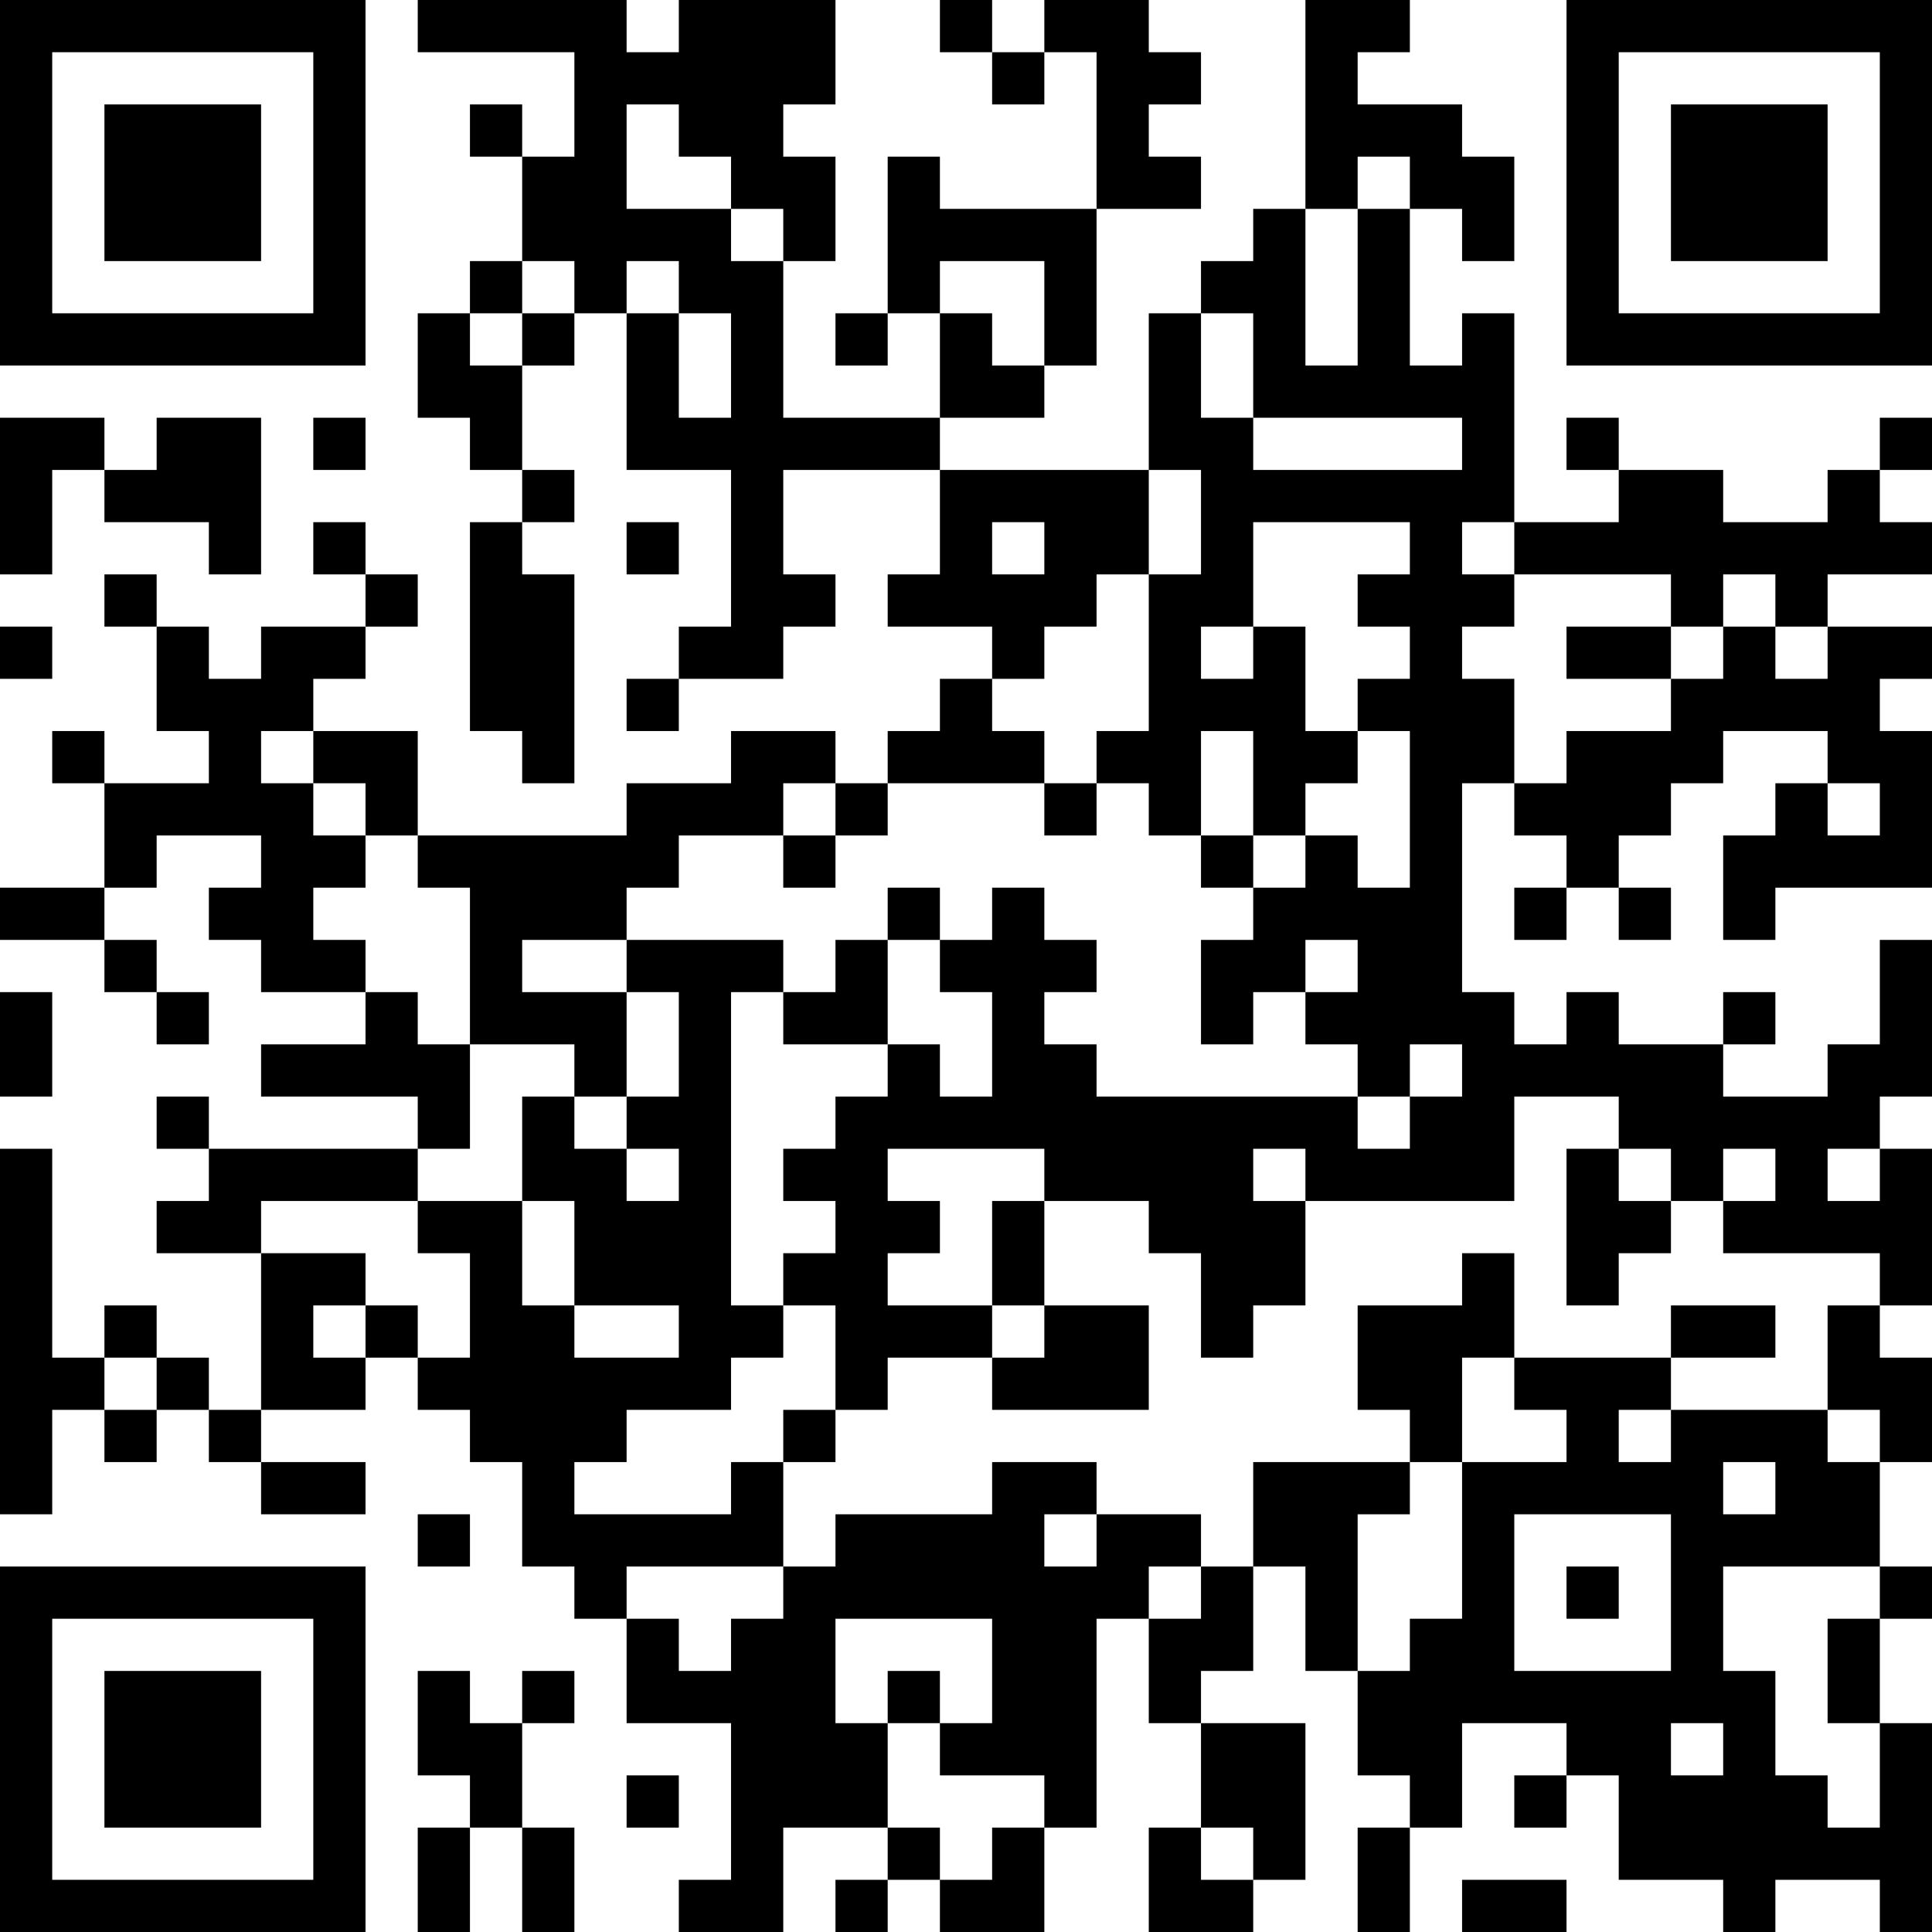 <?xml version="1.0" encoding="UTF-8"?>
<svg xmlns="http://www.w3.org/2000/svg" version="1.1" width="400" height="400" viewBox="0 0 400 400"><rect x="0" y="0" width="400" height="400" fill="#ffffff"/><g transform="scale(10.811)"><g transform="translate(0,0)"><path fill-rule="evenodd" d="M8 0L8 1L11 1L11 3L10 3L10 2L9 2L9 3L10 3L10 5L9 5L9 6L8 6L8 8L9 8L9 9L10 9L10 10L9 10L9 14L10 14L10 15L11 15L11 11L10 11L10 10L11 10L11 9L10 9L10 7L11 7L11 6L12 6L12 9L14 9L14 12L13 12L13 13L12 13L12 14L13 14L13 13L15 13L15 12L16 12L16 11L15 11L15 9L18 9L18 11L17 11L17 12L19 12L19 13L18 13L18 14L17 14L17 15L16 15L16 14L14 14L14 15L12 15L12 16L8 16L8 14L6 14L6 13L7 13L7 12L8 12L8 11L7 11L7 10L6 10L6 11L7 11L7 12L5 12L5 13L4 13L4 12L3 12L3 11L2 11L2 12L3 12L3 14L4 14L4 15L2 15L2 14L1 14L1 15L2 15L2 17L0 17L0 18L2 18L2 19L3 19L3 20L4 20L4 19L3 19L3 18L2 18L2 17L3 17L3 16L5 16L5 17L4 17L4 18L5 18L5 19L7 19L7 20L5 20L5 21L8 21L8 22L4 22L4 21L3 21L3 22L4 22L4 23L3 23L3 24L5 24L5 27L4 27L4 26L3 26L3 25L2 25L2 26L1 26L1 22L0 22L0 29L1 29L1 27L2 27L2 28L3 28L3 27L4 27L4 28L5 28L5 29L7 29L7 28L5 28L5 27L7 27L7 26L8 26L8 27L9 27L9 28L10 28L10 30L11 30L11 31L12 31L12 33L14 33L14 36L13 36L13 37L15 37L15 35L17 35L17 36L16 36L16 37L17 37L17 36L18 36L18 37L20 37L20 35L21 35L21 31L22 31L22 33L23 33L23 35L22 35L22 37L24 37L24 36L25 36L25 33L23 33L23 32L24 32L24 30L25 30L25 32L26 32L26 34L27 34L27 35L26 35L26 37L27 37L27 35L28 35L28 33L30 33L30 34L29 34L29 35L30 35L30 34L31 34L31 36L33 36L33 37L34 37L34 36L36 36L36 37L37 37L37 33L36 33L36 31L37 31L37 30L36 30L36 28L37 28L37 26L36 26L36 25L37 25L37 22L36 22L36 21L37 21L37 18L36 18L36 20L35 20L35 21L33 21L33 20L34 20L34 19L33 19L33 20L31 20L31 19L30 19L30 20L29 20L29 19L28 19L28 15L29 15L29 16L30 16L30 17L29 17L29 18L30 18L30 17L31 17L31 18L32 18L32 17L31 17L31 16L32 16L32 15L33 15L33 14L35 14L35 15L34 15L34 16L33 16L33 18L34 18L34 17L37 17L37 14L36 14L36 13L37 13L37 12L35 12L35 11L37 11L37 10L36 10L36 9L37 9L37 8L36 8L36 9L35 9L35 10L33 10L33 9L31 9L31 8L30 8L30 9L31 9L31 10L29 10L29 6L28 6L28 7L27 7L27 4L28 4L28 5L29 5L29 3L28 3L28 2L26 2L26 1L27 1L27 0L25 0L25 4L24 4L24 5L23 5L23 6L22 6L22 9L18 9L18 8L20 8L20 7L21 7L21 4L23 4L23 3L22 3L22 2L23 2L23 1L22 1L22 0L20 0L20 1L19 1L19 0L18 0L18 1L19 1L19 2L20 2L20 1L21 1L21 4L18 4L18 3L17 3L17 6L16 6L16 7L17 7L17 6L18 6L18 8L15 8L15 5L16 5L16 3L15 3L15 2L16 2L16 0L13 0L13 1L12 1L12 0ZM12 2L12 4L14 4L14 5L15 5L15 4L14 4L14 3L13 3L13 2ZM26 3L26 4L25 4L25 7L26 7L26 4L27 4L27 3ZM10 5L10 6L9 6L9 7L10 7L10 6L11 6L11 5ZM12 5L12 6L13 6L13 8L14 8L14 6L13 6L13 5ZM18 5L18 6L19 6L19 7L20 7L20 5ZM23 6L23 8L24 8L24 9L28 9L28 8L24 8L24 6ZM0 8L0 11L1 11L1 9L2 9L2 10L4 10L4 11L5 11L5 8L3 8L3 9L2 9L2 8ZM6 8L6 9L7 9L7 8ZM22 9L22 11L21 11L21 12L20 12L20 13L19 13L19 14L20 14L20 15L17 15L17 16L16 16L16 15L15 15L15 16L13 16L13 17L12 17L12 18L10 18L10 19L12 19L12 21L11 21L11 20L9 20L9 17L8 17L8 16L7 16L7 15L6 15L6 14L5 14L5 15L6 15L6 16L7 16L7 17L6 17L6 18L7 18L7 19L8 19L8 20L9 20L9 22L8 22L8 23L5 23L5 24L7 24L7 25L6 25L6 26L7 26L7 25L8 25L8 26L9 26L9 24L8 24L8 23L10 23L10 25L11 25L11 26L13 26L13 25L11 25L11 23L10 23L10 21L11 21L11 22L12 22L12 23L13 23L13 22L12 22L12 21L13 21L13 19L12 19L12 18L15 18L15 19L14 19L14 25L15 25L15 26L14 26L14 27L12 27L12 28L11 28L11 29L14 29L14 28L15 28L15 30L12 30L12 31L13 31L13 32L14 32L14 31L15 31L15 30L16 30L16 29L19 29L19 28L21 28L21 29L20 29L20 30L21 30L21 29L23 29L23 30L22 30L22 31L23 31L23 30L24 30L24 28L27 28L27 29L26 29L26 32L27 32L27 31L28 31L28 28L30 28L30 27L29 27L29 26L32 26L32 27L31 27L31 28L32 28L32 27L35 27L35 28L36 28L36 27L35 27L35 25L36 25L36 24L33 24L33 23L34 23L34 22L33 22L33 23L32 23L32 22L31 22L31 21L29 21L29 23L25 23L25 22L24 22L24 23L25 23L25 25L24 25L24 26L23 26L23 24L22 24L22 23L20 23L20 22L17 22L17 23L18 23L18 24L17 24L17 25L19 25L19 26L17 26L17 27L16 27L16 25L15 25L15 24L16 24L16 23L15 23L15 22L16 22L16 21L17 21L17 20L18 20L18 21L19 21L19 19L18 19L18 18L19 18L19 17L20 17L20 18L21 18L21 19L20 19L20 20L21 20L21 21L26 21L26 22L27 22L27 21L28 21L28 20L27 20L27 21L26 21L26 20L25 20L25 19L26 19L26 18L25 18L25 19L24 19L24 20L23 20L23 18L24 18L24 17L25 17L25 16L26 16L26 17L27 17L27 14L26 14L26 13L27 13L27 12L26 12L26 11L27 11L27 10L24 10L24 12L23 12L23 13L24 13L24 12L25 12L25 14L26 14L26 15L25 15L25 16L24 16L24 14L23 14L23 16L22 16L22 15L21 15L21 14L22 14L22 11L23 11L23 9ZM12 10L12 11L13 11L13 10ZM19 10L19 11L20 11L20 10ZM28 10L28 11L29 11L29 12L28 12L28 13L29 13L29 15L30 15L30 14L32 14L32 13L33 13L33 12L34 12L34 13L35 13L35 12L34 12L34 11L33 11L33 12L32 12L32 11L29 11L29 10ZM0 12L0 13L1 13L1 12ZM30 12L30 13L32 13L32 12ZM20 15L20 16L21 16L21 15ZM35 15L35 16L36 16L36 15ZM15 16L15 17L16 17L16 16ZM23 16L23 17L24 17L24 16ZM17 17L17 18L16 18L16 19L15 19L15 20L17 20L17 18L18 18L18 17ZM0 19L0 21L1 21L1 19ZM30 22L30 25L31 25L31 24L32 24L32 23L31 23L31 22ZM35 22L35 23L36 23L36 22ZM19 23L19 25L20 25L20 26L19 26L19 27L22 27L22 25L20 25L20 23ZM28 24L28 25L26 25L26 27L27 27L27 28L28 28L28 26L29 26L29 24ZM32 25L32 26L34 26L34 25ZM2 26L2 27L3 27L3 26ZM15 27L15 28L16 28L16 27ZM33 28L33 29L34 29L34 28ZM8 29L8 30L9 30L9 29ZM29 29L29 32L32 32L32 29ZM30 30L30 31L31 31L31 30ZM33 30L33 32L34 32L34 34L35 34L35 35L36 35L36 33L35 33L35 31L36 31L36 30ZM16 31L16 33L17 33L17 35L18 35L18 36L19 36L19 35L20 35L20 34L18 34L18 33L19 33L19 31ZM8 32L8 34L9 34L9 35L8 35L8 37L9 37L9 35L10 35L10 37L11 37L11 35L10 35L10 33L11 33L11 32L10 32L10 33L9 33L9 32ZM17 32L17 33L18 33L18 32ZM32 33L32 34L33 34L33 33ZM12 34L12 35L13 35L13 34ZM23 35L23 36L24 36L24 35ZM28 36L28 37L30 37L30 36ZM0 0L0 7L7 7L7 0ZM1 1L1 6L6 6L6 1ZM2 2L2 5L5 5L5 2ZM30 0L30 7L37 7L37 0ZM31 1L31 6L36 6L36 1ZM32 2L32 5L35 5L35 2ZM0 30L0 37L7 37L7 30ZM1 31L1 36L6 36L6 31ZM2 32L2 35L5 35L5 32Z" fill="#000000"/></g></g></svg>
